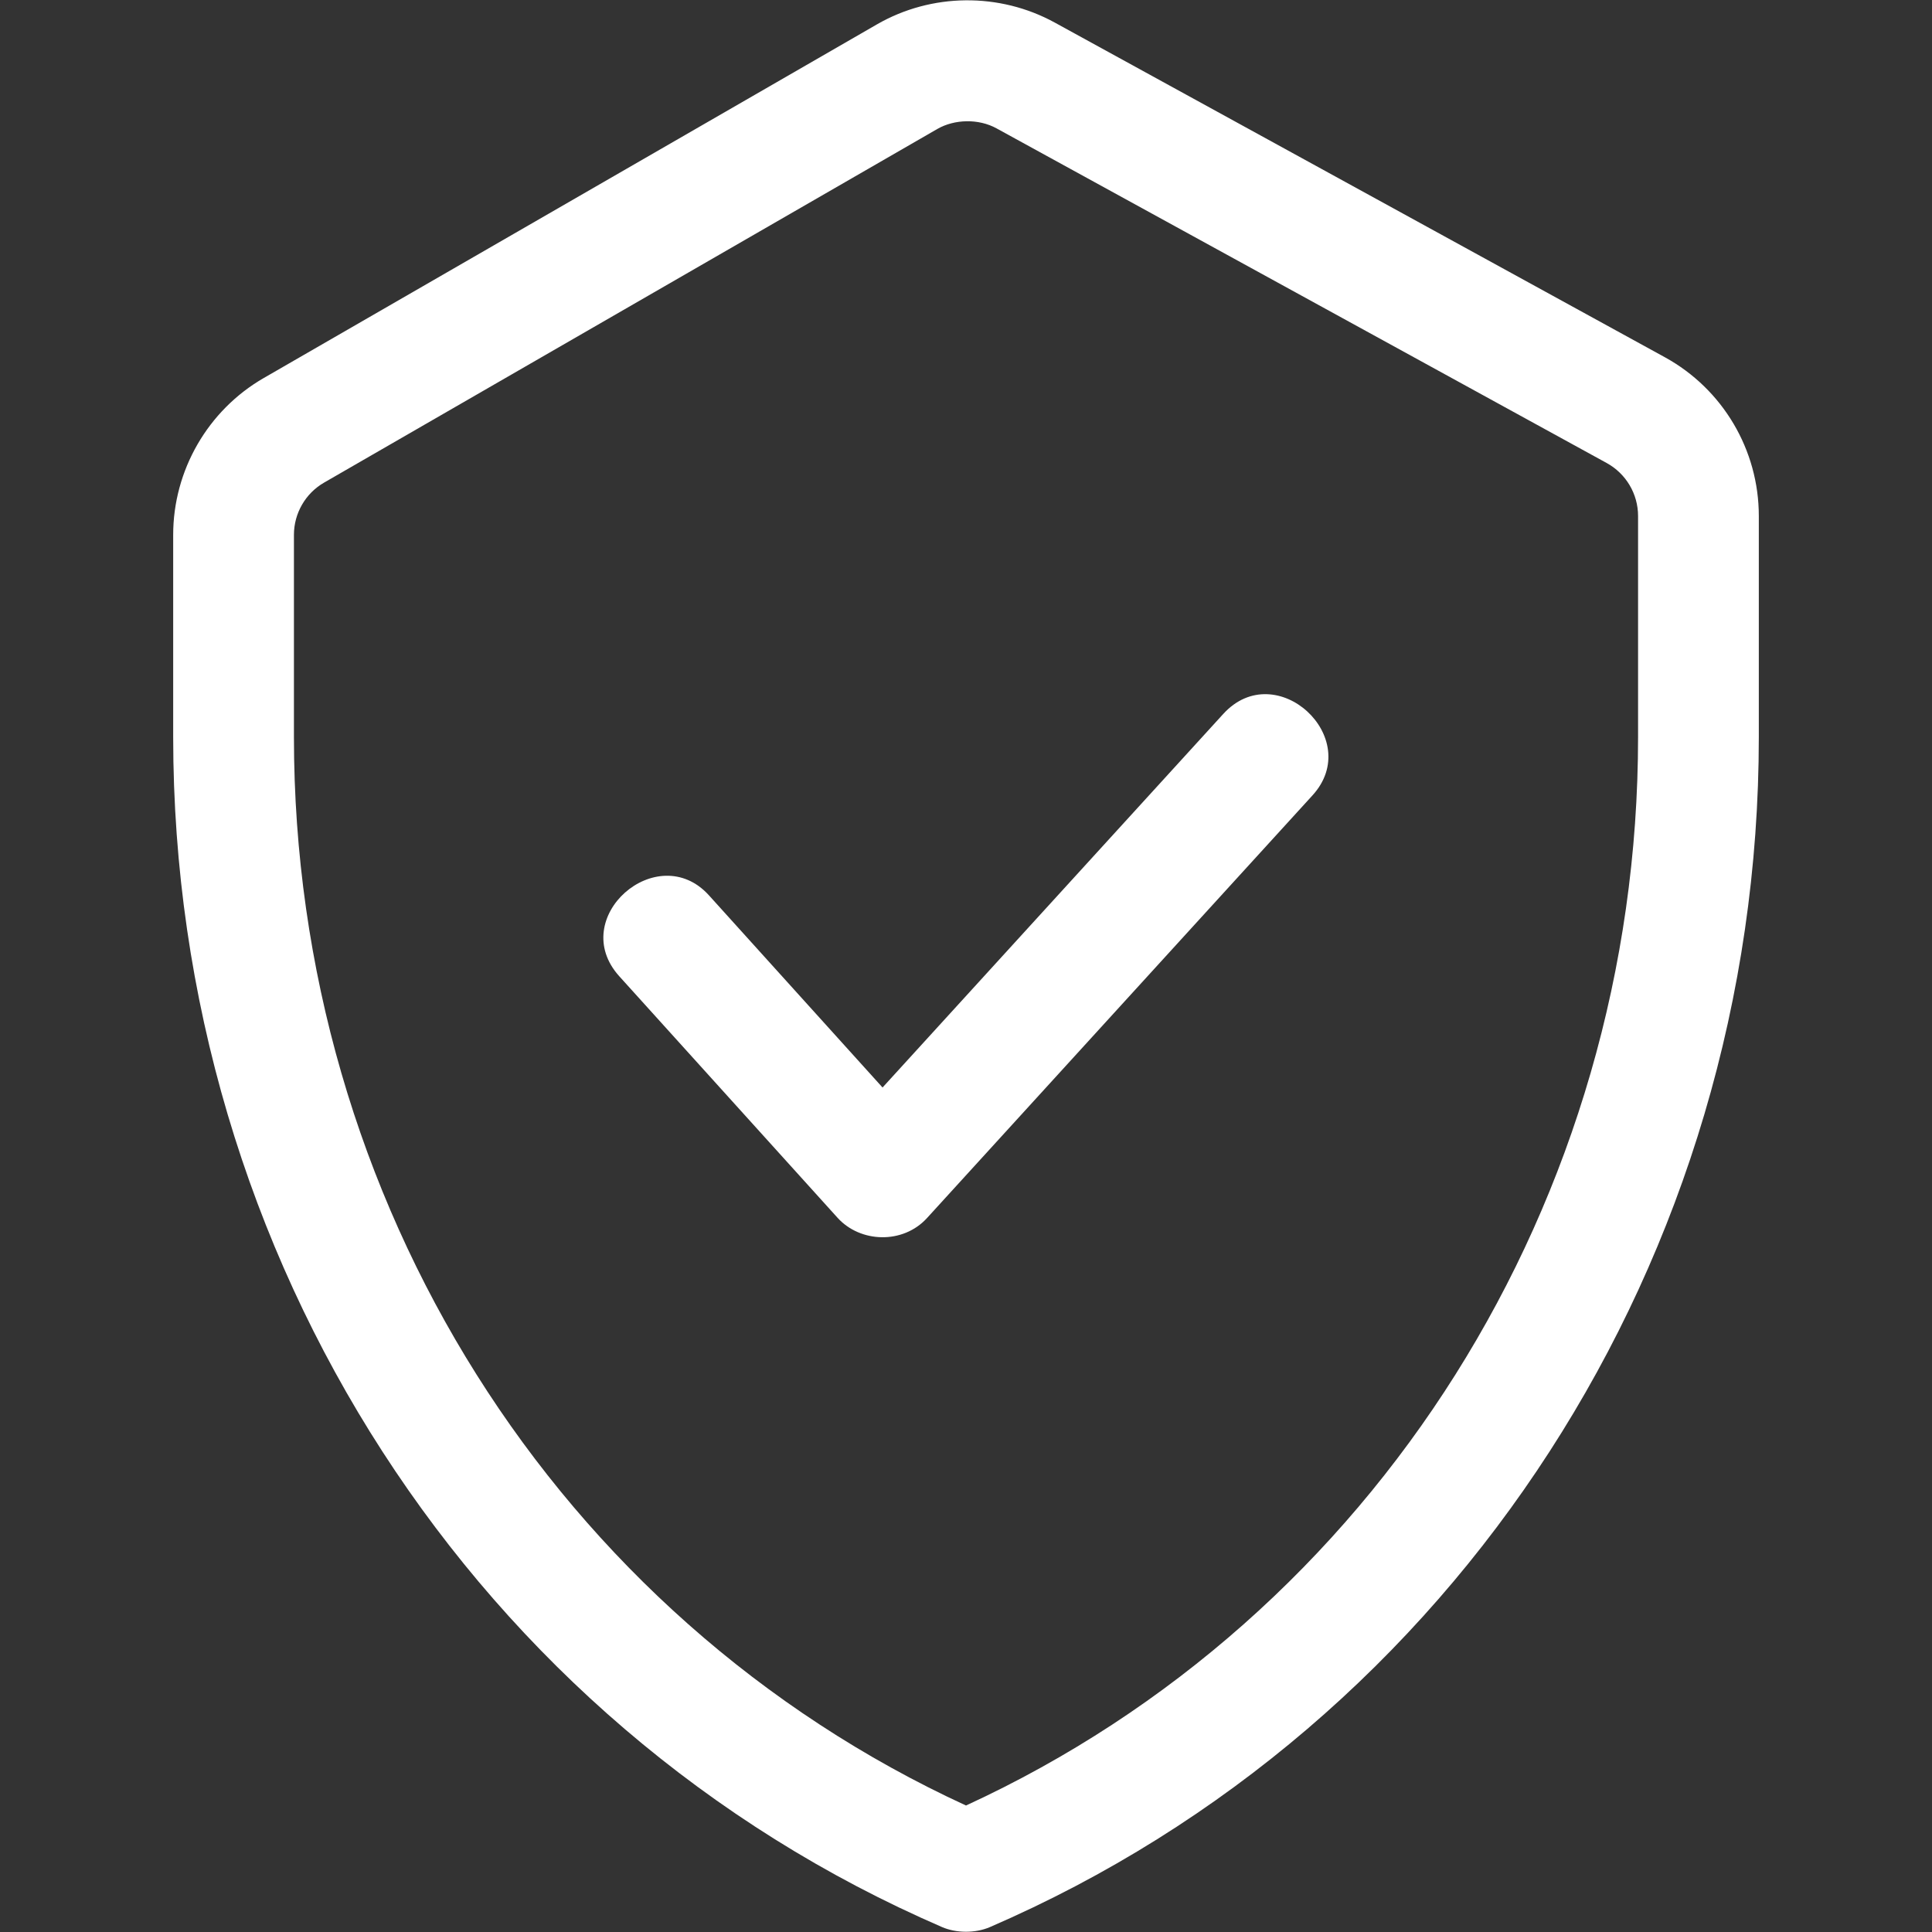 <svg width="36" height="36" viewBox="0 0 36 36" fill="none" xmlns="http://www.w3.org/2000/svg">
<rect x="0" y="0" width="36" height="36" fill="#333333" stroke="none"/>
<path d="M31.021 6.656L19.651 0.419C18.622 -0.144 17.356 -0.131 16.341 0.454L4.916 7.043C3.874 7.643 3.227 8.764 3.227 9.966V13.734C3.227 23.439 8.85 32.142 17.553 35.908C17.814 36.021 18.169 36.028 18.447 35.908C27.149 32.142 32.773 23.439 32.773 13.734V9.615C32.773 8.383 32.102 7.249 31.021 6.656ZM30.523 13.734C30.523 22.373 25.624 30.133 18 33.643C10.375 30.133 5.477 22.373 5.477 13.734V9.966C5.477 9.565 5.692 9.192 6.04 8.992C6.04 8.992 17.451 2.412 17.466 2.403C17.786 2.219 18.235 2.208 18.569 2.392L29.939 8.628C30.299 8.826 30.523 9.204 30.523 9.615L30.523 13.734Z" fill="white"/>
<path d="M22.793 13.304L16.445 20.264C16.445 20.264 13.225 16.7 13.21 16.683C12.252 15.624 10.555 17.102 11.54 18.192C11.54 18.192 15.597 22.68 15.607 22.692C16.03 23.159 16.825 23.189 17.274 22.696C17.274 22.696 24.427 14.854 24.456 14.821C25.431 13.753 23.777 12.224 22.793 13.304Z" fill="white"/>
</svg>
